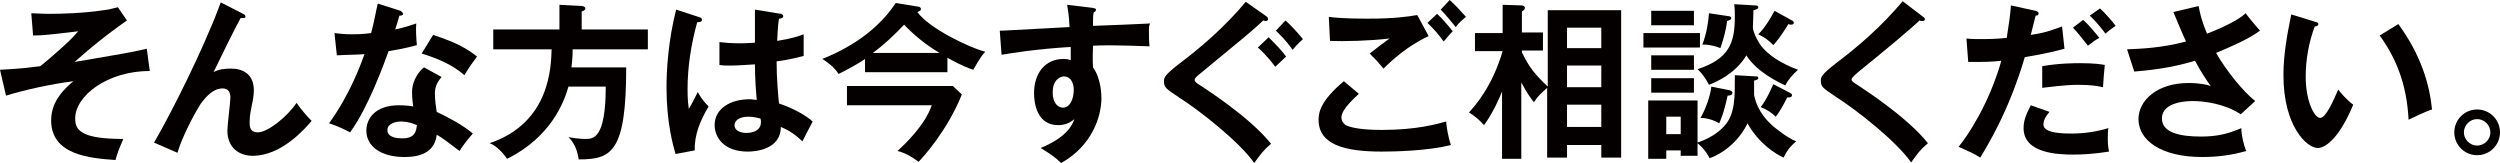 <?xml version="1.0" encoding="utf-8"?>
<!-- Generator: Adobe Illustrator 19.1.0, SVG Export Plug-In . SVG Version: 6.00 Build 0)  -->
<svg version="1.1" id="レイヤー_1" xmlns="http://www.w3.org/2000/svg" xmlns:xlink="http://www.w3.org/1999/xlink" x="0px"
	 y="0px" viewBox="0 0 415.6 27.1" enable-background="new 0 0 415.6 27.1" xml:space="preserve">
<g>
	<path fill="#040000" d="M24.9,11.8c-7,0-12.4,4.1-12.4,7.9c0,1.9,0.9,3.4,8,3.4c-0.7,1.6-1,2.4-1.3,3.5C15,26.3,8.5,25.8,8.5,20
		c0-3.3,2.4-5.4,3.7-6.5C8.3,14,3.9,15,1,15.9l-1-4.3c1.2-0.1,3.1-0.1,6.7-0.6c1-0.8,2.9-2.4,4.8-4.2c0.3-0.3,0.8-0.8,1.5-1.6
		C8,5.8,7,5.9,5.5,5.9L5.2,2.2c0.7,0,1.6,0.1,3.1,0.1c1.9,0,5.6-0.1,8.9-0.6c1-0.1,1.5-0.3,2.4-0.5l1.5,2.2c-1.4,1-4.2,2.9-8.7,6.9
		c8.1-1.4,9-1.5,12-2.2L24.9,11.8z"/>
	<path fill="#040000" d="M40.4,2.3c0.2,0.1,0.4,0.2,0.4,0.4C40.8,3.1,40.5,3,40,3c-1,1.8-3.7,7.3-4.5,9c0.8-0.5,2-0.6,2.9-0.6
		c1.8,0,3.8,0.8,3.8,3.6c0,0.9-0.2,1.9-0.3,2.3c-0.2,1-0.4,1.9-0.4,3c0,0.7,0,1.7,1.4,1.7c1.5,0,4.7-2.4,6.4-4.9
		c0.6,0.9,1.7,2.2,2.5,3c-1.1,1.3-5,5.8-9.8,5.8c-2.2,0-4.2-1.3-4.2-4.2c0-0.9,0.5-4.7,0.5-5.5c0-0.8-0.3-1.5-1.3-1.5
		c-1.7,0-2.9,1.6-3.6,2.5c-1.1,1.7-3.2,5.7-3.9,8.2l-3.9-1.7c1.8-3,6.4-11.8,9.6-19.5c0.3-0.6,1.3-3.3,1.5-3.8L40.4,2.3z"/>
	<path fill="#040000" d="M55.6,5.5c0.8,0.1,1.6,0.2,3,0.2c0.7,0,1.5,0,3.1-0.2c0.6-2.3,0.8-3.7,1.1-4.9l3.8,1.2
		C66.8,2,67,2.1,67,2.3c0,0.3-0.4,0.3-0.6,0.3c-0.1,0.4-0.6,2-0.7,2.3c1.8-0.4,2.6-0.7,3.5-1c-0.1,1,0,2.5,0.1,3.6
		c-0.7,0.2-2.2,0.6-4.7,1c-0.8,2.2-3.4,9.4-6.4,13.5c-0.8-0.4-1.9-1-3.5-1.5c3.6-5,5.3-9.9,5.9-11.5c-1,0.1-3.2,0.1-4.6,0.2
		L55.6,5.5z M73.4,12.8c-0.9,1.1-1.1,1.8-1.1,2.8c0,1.1,0.2,2.4,0.3,3c1.7,0.8,4.4,2.2,6,3.6c-0.9,1-2,2.5-2.2,2.9
		c-2.4-1.8-2.9-2.2-3.8-2.7c-0.4,3.6-4,3.7-5.4,3.7c-3.9,0-6.3-1.8-6.3-4.4c0-1.8,1.3-4.2,5.4-4.2c1,0,1.9,0.1,2.4,0.2
		c-0.2-1.3-0.2-2-0.2-2.4c0-2.1,1.4-3.7,2-4.1L73.4,12.8z M66.6,20.2c-0.9,0-2.2,0.4-2.2,1.4c0,1.3,1.7,1.4,2.5,1.4
		c2.1,0,2.3-1.2,2.4-2.2C68,20.2,66.8,20.2,66.6,20.2z M72,5.8c4.3,1.4,5.9,2.5,7.3,3.6c-0.6,0.8-1.4,1.9-2.1,3.1
		c-2-1.8-4.8-2.9-7.1-3.6L72,5.8z"/>
	<path fill="#040000" d="M107.7,4.9v3.3H95.2c0,0.5,0,1.3-0.2,3h9.1c0,14.1-2.4,15.3-7.9,15.3c-0.3-2.1-1.1-3.1-1.7-3.7
		c0.5,0.1,1.8,0.3,2.8,0.3c1.3,0,3.4,0,3.4-8.7h-6.2c-0.7,2.5-2.9,8.4-10.2,12c-0.6-0.9-1.8-2.2-2.9-2.6C91.5,20.4,91.6,11,91.7,8.2
		H82V4.9H93V0.8L96.7,1c0.2,0,0.6,0.1,0.6,0.4c0,0.3-0.3,0.4-0.6,0.5v3H107.7z"/>
	<path fill="#040000" d="M116.4,2.9c0.2,0.1,0.3,0.2,0.3,0.4c0,0.3-0.4,0.4-0.8,0.4c-1,3.6-1.6,7.4-1.6,11.1c0,1.7,0.1,2.5,0.2,3.3
		c0.3-0.4,1.3-2.4,1.5-2.8c0.2,0.4,0.7,1.3,1.8,2.4c-1.4,2.3-2.4,4.8-2.3,7.3l-3.2,0.6c-0.4-1.4-1.5-5.2-1.5-11.1
		c0-2.9,0.3-7.8,1.6-12.9L116.4,2.9z M129.8,2.3c0.3,0.1,0.4,0.2,0.4,0.4c0,0.3-0.4,0.4-0.7,0.4c-0.1,0.6-0.2,1.4-0.3,3.7
		c2.5-0.4,3.6-0.8,4.4-1.1v3.6c-2.3,0.6-3.7,0.8-4.5,0.9c0,3,0.3,6,0.4,7c2.4,0.8,4.5,2,5.6,3c-0.4,0.7-1.5,2.9-1.7,3.3
		c-1.7-1.6-2.7-2-3.6-2.4c0,3.8-4.3,4.1-5.5,4.1c-4.1,0-5.5-2.5-5.5-4.4c0-2.8,2.7-4.3,5.8-4.3c0.5,0,0.8,0.1,1.2,0.1
		c-0.1-1.1-0.3-3.5-0.3-5.9c-1.7,0.1-3.1,0.2-4,0.2c-0.8,0-1.3,0-1.9-0.1V7c0.9,0.1,1.8,0.2,3.5,0.2c1.1,0,1.9-0.1,2.4-0.1
		c0-0.3,0-4.9,0-5.5L129.8,2.3z M124.4,19.4c-1.7,0-2.3,0.8-2.3,1.4c0,0.8,0.8,1.3,2,1.3c0.2,0,2.4,0,2.4-1.8c0-0.2,0-0.4-0.1-0.6
		C125.9,19.6,125.4,19.4,124.4,19.4z"/>
	<path fill="#040000" d="M157.5,12h-13.7V9.8c-1.2,0.8-2.2,1.4-4.4,2.5c-0.7-1.2-2.2-2.2-2.7-2.5c2.2-0.9,8.4-3.5,12.2-9.3l3.7,0.6
		c0.3,0,0.5,0.2,0.5,0.4c0,0.2-0.1,0.3-0.6,0.5c1.9,2.7,8.8,6,11.3,6.6c-0.9,0.9-1.8,2.7-2,3c-1.6-0.5-3.6-1.6-4.3-2V12z
		 M140.8,17.5v-3.2h17.6l1.5,1.4c-2.4,6-6.5,10.5-7.2,11.2c-0.9-0.7-2.2-1.5-3.5-1.8c1.3-1.2,4.5-4.2,5.7-7.6H140.8z M156.2,8.8
		c-2.4-1.4-4.5-3.2-5.9-4.7c-1.6,1.7-3.3,3.3-5.2,4.7H156.2z"/>
	<path fill="#040000" d="M181.6,1.3c0.4,0.1,0.6,0.1,0.6,0.3c0,0.3-0.2,0.3-0.4,0.5c-0.1,0.5-0.1,1-0.1,2.2c8.2-0.3,9.1-0.4,9.5-0.4
		C191,4.3,191,4.4,191,5.2c0,0.7,0,1.7,0.1,2.5c-5.3-0.2-8.2-0.2-9.4-0.1c0,0.5-0.1,2.3,0,3.6c1.4,1.9,1.4,4.8,1.4,5.1
		c0,3-1.5,7.9-6.7,10.8c-0.8-0.8-1.6-1.4-3.4-2.5c4.4-1.8,5.3-3.9,5.6-4.8c-0.8,0.7-1.7,1-2.7,1c-3.4,0-4-3.4-4-5.3
		c0-3.4,1.9-5.7,4.9-5.7c0.6,0,0.9,0.1,1.2,0.2c0-1.2,0-1.6,0-2.2c-6.3,0.4-9.5,1-11.5,1.3l-0.3-4c0.9,0,2-0.1,11.6-0.6
		c-0.1-2.2-0.3-3-0.4-3.7L181.6,1.3z M175,15.3c0,2.3,1.3,2.6,1.7,2.6c1.1,0,1.8-1.3,1.8-3c0-0.6-0.2-2.2-1.7-2.2
		C175.9,12.8,175,13.6,175,15.3z"/>
	<path fill="#040000" d="M210.5,2.7c0.2,0.1,0.3,0.3,0.3,0.5c0,0.1-0.1,0.3-0.4,0.3c-0.1,0-0.3-0.1-0.4-0.1
		c-1.9,1.8-2.8,2.5-10.2,8.6c-0.8,0.6-1.2,1-1.2,1.3s0.3,0.5,1.1,1c0.4,0.3,7.9,5,11.6,9.6c-1.3,1.1-1.7,1.7-2.8,3.2
		c-2.4-3.5-9.2-8.8-12.2-10.7c-2.5-1.7-2.8-1.8-2.8-2.9c0-0.6,0.1-1,2.4-2.8c3.6-2.7,7.6-6.1,11.2-10.4L210.5,2.7z M210.9,6.2
		c1.3,1.3,2.1,2.1,2.9,3.2c-0.1,0.1-1.7,1.6-1.8,1.7c-0.4-0.5-1.3-1.8-2.9-3.2L210.9,6.2z M213.7,3.4c0.9,0.8,2,2,2.9,3.1
		c-0.7,0.6-1.6,1.6-1.7,1.8c-1.2-1.7-2.1-2.5-2.8-3.2L213.7,3.4z"/>
	<path fill="#040000" d="M225.9,15.6c-0.4,0.4-2.9,2.5-2.9,3.9c0,0.8,0.5,1.1,0.7,1.3c1.4,0.7,4.4,0.8,6,0.8c5.9,0,9.2-1,10.7-1.4
		c0.1,0.9,0.3,2.5,0.8,3.9c-3.8,1-9.6,1.1-11.5,1.1c-6.3,0-10.5-1.2-10.5-5.3c0-1.3,0.4-3.2,4.2-6.4L225.9,15.6z M237.5,6
		c-3.5,1.6-6.2,4.1-7.5,5.4c-1.1-1.3-1.2-1.4-2.3-2.5c1-0.8,2.2-1.7,3.3-2.5c-3.4,0.4-7.6,0.5-9.9,0.4l-0.2-4c2,0.3,5.4,0.3,6.6,0.3
		c4.1,0,6.4-0.3,8.1-0.6L237.5,6z M238.9,2.3c0.7,0.6,1.9,2,2.6,2.9c-0.6,0.6-0.9,1-1.5,1.7c-1.1-1.5-1.6-2-2.7-3.1L238.9,2.3z
		 M241,0c1,0.9,1.8,1.8,2.7,2.8c-0.6,0.5-1.2,1-1.7,1.7c-0.7-0.9-1.9-2.3-2.5-2.9L241,0z"/>
	<path fill="#040000" d="M257.1,1.7h12.4v24.5h-3.3v-2.1h-5.7v2.1h-3.3V14.6c-1.1,1-1.5,1.3-2.2,2.4c-0.4-0.5-1.1-1.4-2.1-3.3v12.7
		h-3.2V15.2c-0.3,0.8-1.5,3.6-3,5.6c-0.8-0.9-1.5-1.5-2.5-2.1c1.1-1.2,3.9-4.4,5.6-10.2h-4.6v-3h4.6V0.8l3.2,0.1
		c0.1,0,0.5,0.1,0.5,0.4c0,0.3-0.3,0.5-0.5,0.6v3.5h3.5v3h-3.5v0.3c1.2,2.5,2.2,3.7,4.3,5.7V1.7z M266.2,8.1V4.6h-5.7v3.4H266.2z
		 M266.2,14.5v-3.6h-5.7v3.6H266.2z M266.2,21.1v-3.7h-5.7v3.7H266.2z"/>
	<path fill="#040000" d="M282.6,5.5v2.4h-9.4V5.5H282.6z M291.9,12.7c0.3,0,0.4,0.1,0.4,0.3c0,0.2-0.3,0.3-0.7,0.4v2.4
		c0.6,2.9,2.4,4.5,3.3,5.3c0.3,0.2,2,1.7,3.7,2.4c-0.7,0.6-1.3,1.1-2.1,2.7c-1.3-0.6-4.1-2.3-6-5.7c-1.1,2.4-3.5,4.8-6.3,5.8
		c-0.2-0.4-0.7-1.4-2-2.5v2.1h-2.8V25H277v1.4h-3v-9.7h8.2v7c1.7-0.6,3.2-1.4,4.4-2.7c1.9-2,1.8-5,1.8-8.5L291.9,12.7z M281.6,1.8
		v2.4h-7.1V1.8H281.6z M281.6,9.2v2.4h-7.1V9.2H281.6z M281.6,13v2.4h-7.1V13H281.6z M279.4,22.3v-2.9H277v2.9H279.4z M291.8,0.9
		c0.3,0,0.5,0.1,0.5,0.3c0,0.3-0.4,0.4-0.8,0.5c0,0.5-0.1,2.5-0.1,2.9c0,0.6,0.8,2.4,1.6,3.3c0.9,1.1,2.9,2.6,5.9,3.7
		c-0.8,0.7-1.7,1.7-2.1,2.6c-1.1-0.5-4.7-2.2-6.5-5c-0.2,0.4-1.8,3.2-6.2,4.9c-0.9-1.7-1.5-2.2-1.9-2.6c5.2-1.7,6.2-4.3,6.2-8.7
		c0-0.9,0-1.3-0.1-2.1L291.8,0.9z M287.5,15c0.3,0.1,0.5,0.2,0.5,0.4c0,0.4-0.4,0.5-0.8,0.5c-0.7,3.2-1.2,4.1-1.4,4.6
		c-0.6-0.4-1.9-0.9-3.1-0.9c0.9-1.6,1.6-3.6,1.8-5.2L287.5,15z M287.4,2.7c0.2,0,0.4,0.1,0.4,0.3c0,0.3-0.2,0.3-0.7,0.5
		c-0.1,1.2-0.6,3.1-1.1,4.5c-1.2-0.5-2.3-0.6-3-0.6c0.7-1.8,1-3.7,1.1-5.2L287.4,2.7z M297.9,3.4c0.2,0.1,0.3,0.2,0.3,0.4
		c0,0.1-0.1,0.3-0.4,0.3c-0.2,0-0.3,0-0.5-0.1c-0.2,0.3-1.3,2.2-2.5,3.5c-0.8-0.8-1.3-1.2-2.5-1.8c0.4-0.4,1.3-1.3,2.7-3.9
		L297.9,3.4z M297.5,15.4c0.2,0.1,0.4,0.2,0.4,0.4c0,0.4-0.4,0.4-0.8,0.4c-0.4,0.8-1.1,2.2-1.9,3.2c-0.6-0.6-1.3-1.1-2.5-1.6
		c0.4-0.5,1.1-1.5,2.1-3.8L297.5,15.4z"/>
	<path fill="#040000" d="M319.7,2.8c0.2,0.1,0.3,0.3,0.3,0.4c0,0.1-0.1,0.3-0.4,0.3c-0.1,0-0.3,0-0.5-0.1c-1.1,1.1-6,5.2-10.1,8.5
		c-1.2,1-1.2,1.2-1.2,1.3c0,0.3,0.3,0.5,1.1,1c0.4,0.3,7.9,5,11.6,9.6c-1.3,1.1-1.7,1.7-2.8,3.2c-2.4-3.5-9.2-8.8-12.2-10.7
		c-2.5-1.7-2.8-1.8-2.8-2.9c0-0.6,0.1-1,2.4-2.8c3.6-2.7,7.6-6.1,11.2-10.4L319.7,2.8z"/>
	<path fill="#040000" d="M338.4,1.8c0.3,0.1,0.5,0.2,0.5,0.4c0,0.4-0.4,0.4-0.5,0.4c-0.1,0.5-0.7,2.7-0.8,3.2c2.8-0.4,4-1,5.2-1.4
		l0.4,3.7c-1.5,0.4-3,0.8-6.6,1.4c-2.7,9.2-6.4,15-7.4,16.7c-1.1-0.7-1.6-0.9-3.6-1.8c1.5-1.8,5.1-7.2,7.1-14.3
		c-1.7,0.2-2.9,0.2-5.5,0.2l-0.3-3.9c0.7,0.1,1.6,0.1,2.7,0.1c0.5,0,2.1,0,4-0.2c0.4-2.5,0.6-4,0.7-5.4L338.4,1.8z M340.7,18.6
		c-0.5,0.6-1,1.3-1,2.1c0,1.5,3.4,1.5,4.7,1.5c2.1,0,4.1-0.3,6.1-0.9c-0.1,0.5-0.1,1.1-0.1,1.9c0,0.9,0.1,1.5,0.2,2
		c-2.5,0.4-4.5,0.5-5.9,0.5c-2.6,0-8.3-0.2-8.3-4.4c0-1.1,0.3-2.1,1.2-3.8L340.7,18.6z M339.5,11c2.8-0.5,5.6-0.5,6.3-0.5
		c2.4,0,3.6,0.2,4.1,0.3c-0.1,1.1-0.2,2-0.3,3.7c-0.9-0.2-2-0.4-4.1-0.4c-2.2,0-5.1,0.4-6,0.5V11z M346.3,3.3c1,0.9,1.9,2,2.7,3
		c-0.8,0.4-1.1,0.7-1.9,1.3c-0.8-1-1.7-2.2-2.5-3L346.3,3.3z M349.1,1.4c0.8,0.7,2.1,2.2,2.6,2.9c-0.9,0.6-1,0.7-1.7,1.3
		c-0.1-0.2-1.4-1.9-2.6-3L349.1,1.4z"/>
	<path fill="#040000" d="M365.5,1c0.2,1.1,0.5,2.5,1.4,4.6c4.3-1.7,5.8-2.8,6.4-3.4c1,1.3,1.8,2.2,2.4,2.9c-2.2,1.6-5.2,2.8-7.3,3.7
		c1.8,3.1,4.5,6.4,6.5,8l-2.4,2.2c-2.7-1.8-6.2-2.2-7.9-2.2c-0.7,0-5.2,0-5.2,2.9c0,2.4,3.1,3,6.5,3c2.8,0,4.6-0.5,6.7-1.4
		c0,1.2,0.4,2.8,0.8,3.8c-2.4,0.7-4.8,1-7.3,1c-6.9,0-10.6-2.8-10.6-6.3c0-3.1,3.1-6,8.3-6c1.9,0,3.2,0.3,3.7,0.5
		c-0.7-1-1.6-2.3-2.6-4.2c-4.3,1.3-7.9,1.6-10.1,1.8l-1.2-3.7c2.2-0.1,5.7-0.2,9.8-1.3c-0.7-1.5-1.5-3.5-2.1-4.9L365.5,1z"/>
	<path fill="#040000" d="M384.8,3.6c0.4,0.1,0.6,0.2,0.6,0.4c0,0.3-0.4,0.4-0.6,0.4c-1,2.7-1.5,5.5-1.5,8.4c0,3.9,1.4,6.8,2.4,6.8
		c1,0,2.3-3.1,3-4.7c0.5,0.6,1.3,1.6,2.5,2.5c-2.1,5.1-4.4,7.2-5.9,7.2c-1.8,0-5.7-3.6-5.7-12.1c0-3.4,0.6-6.7,1.3-10.1L384.8,3.6z
		 M398.7,4c3.8,5.2,5.2,10.1,5.6,14.2c-0.6,0.2-1.2,0.4-3.9,1.7c-0.3-6.1-2.2-10.4-4.8-14L398.7,4z"/>
	<path fill="#040000" d="M415.6,22c0,2.1-1.7,3.8-3.8,3.8c-2.1,0-3.8-1.7-3.8-3.8s1.7-3.8,3.8-3.8C413.9,18.2,415.6,19.9,415.6,22z
		 M409.6,22c0,1.2,1,2.2,2.2,2.2c1.2,0,2.2-1,2.2-2.2c0-1.2-1-2.2-2.2-2.2C410.6,19.8,409.6,20.8,409.6,22z"/>
</g>
<g>
</g>
<g>
</g>
<g>
</g>
<g>
</g>
<g>
</g>
<g>
</g>
</svg>
